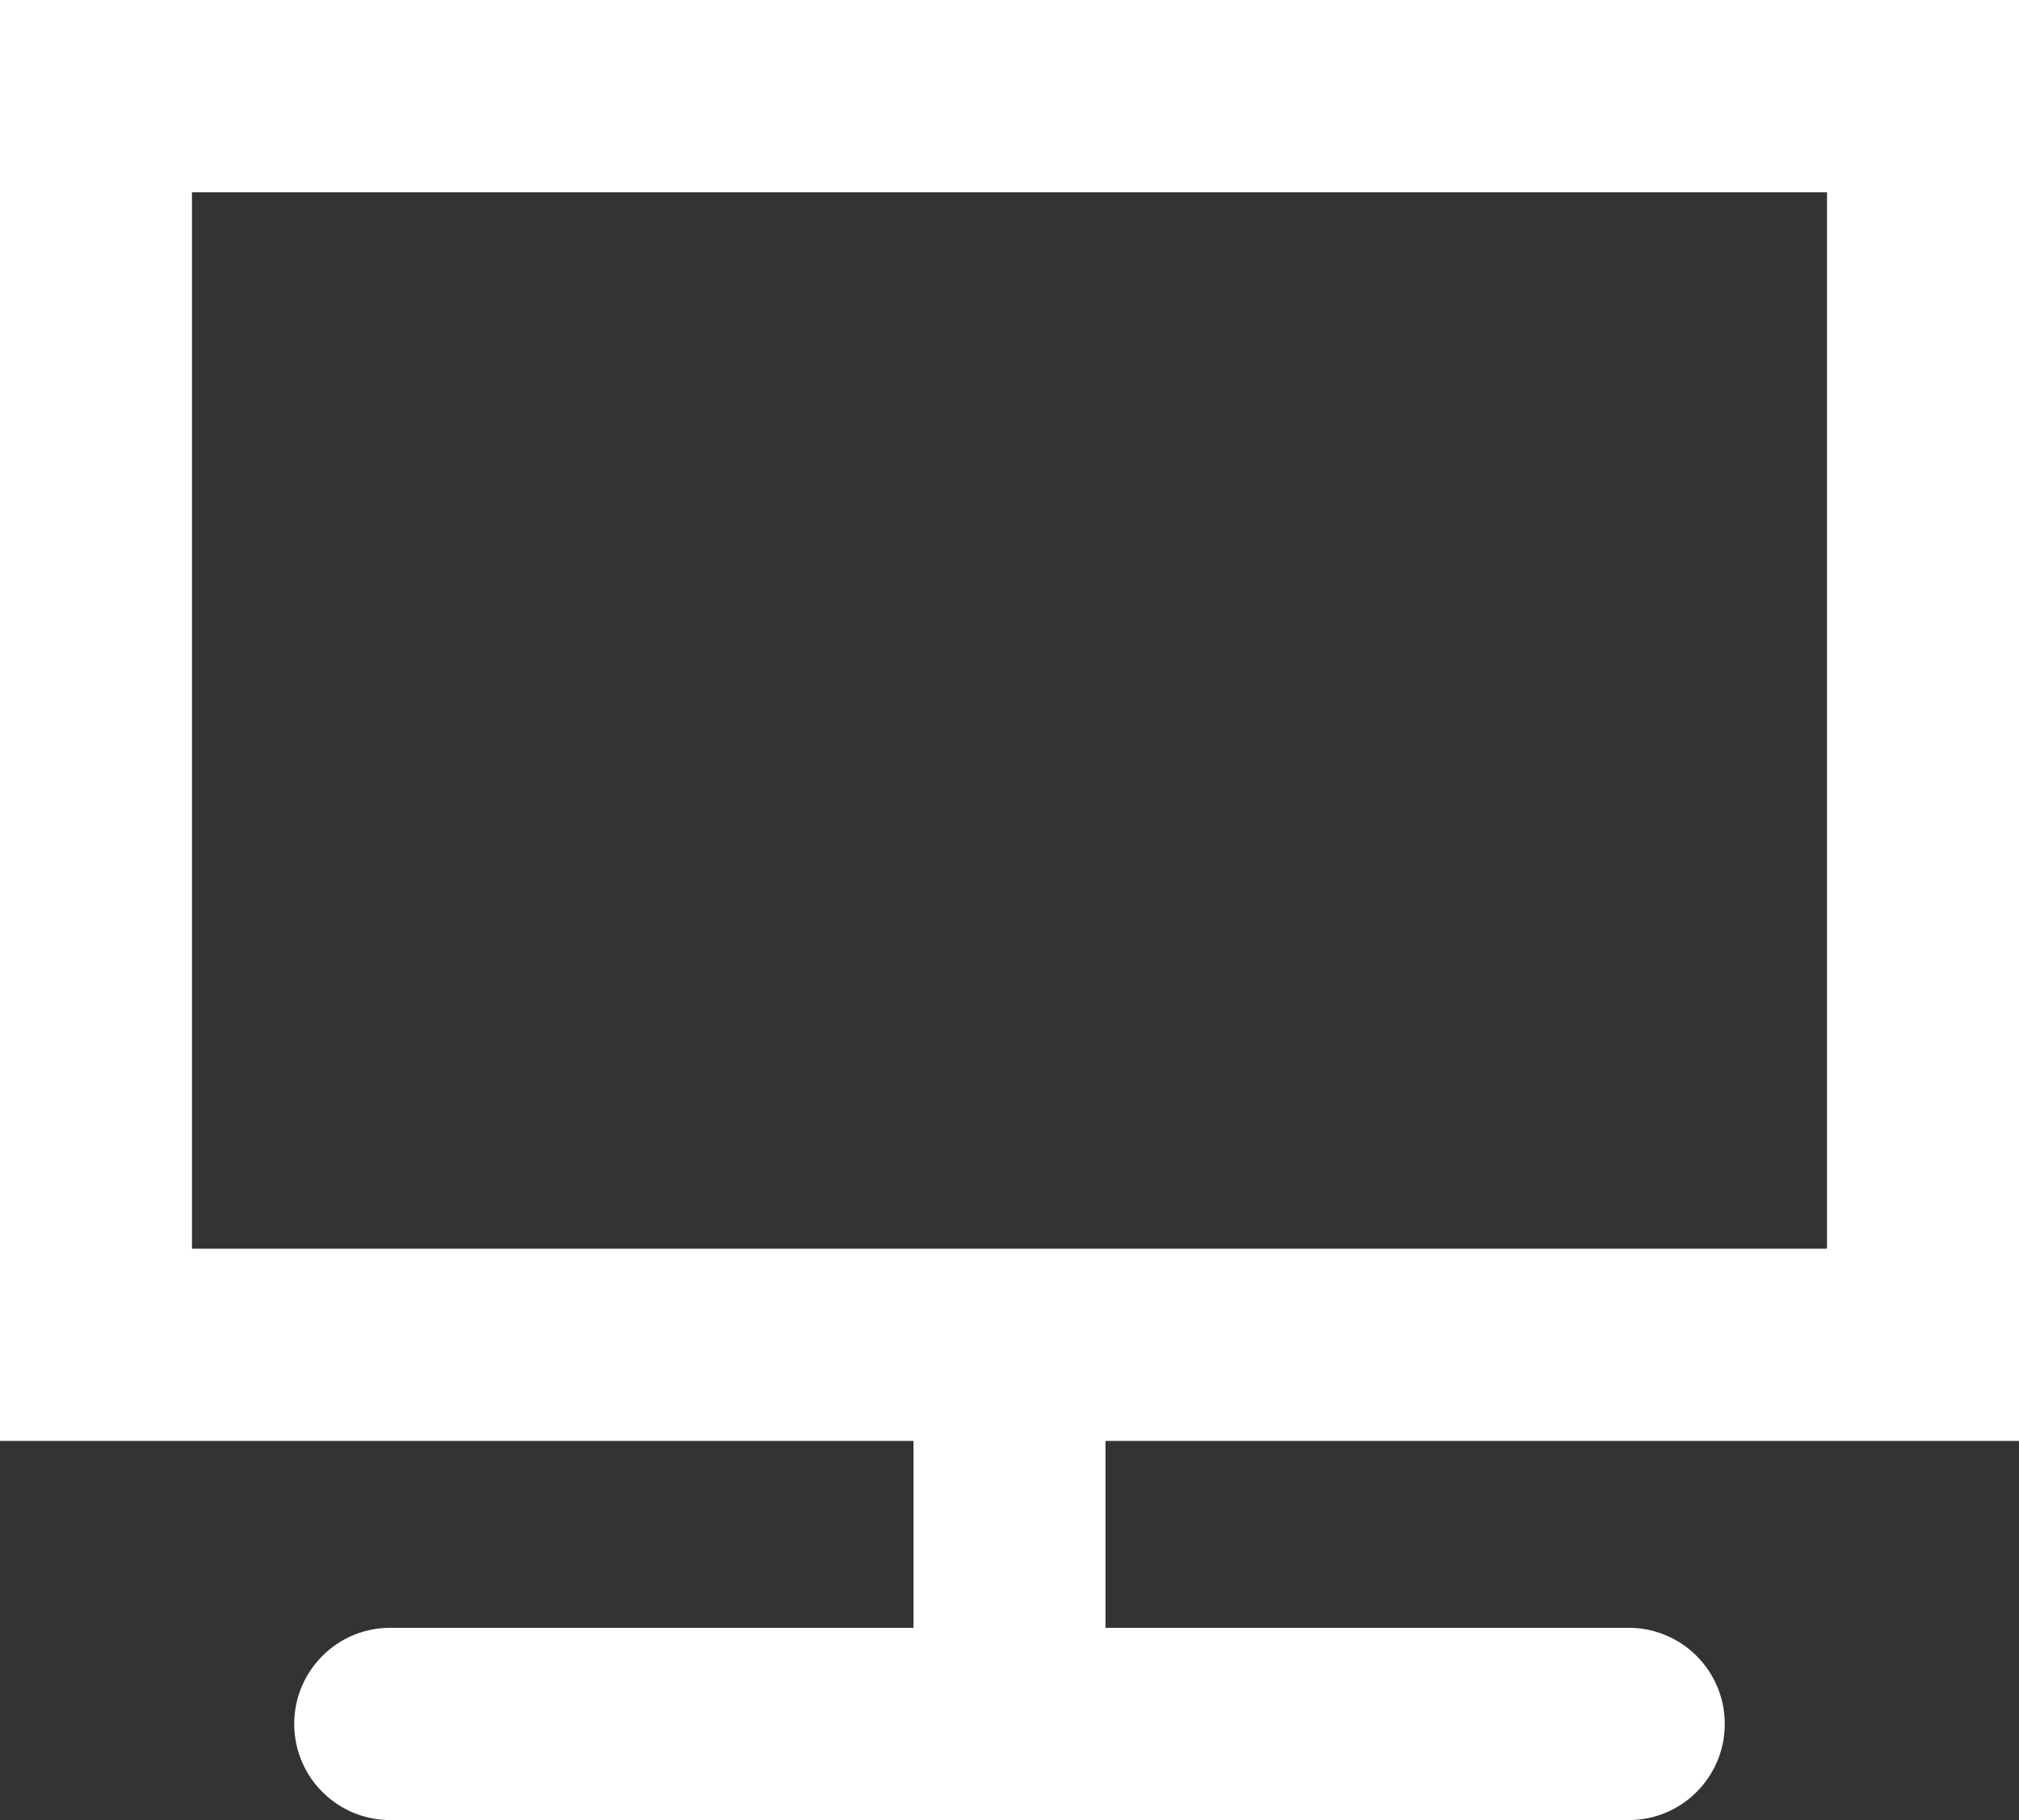 <svg xmlns="http://www.w3.org/2000/svg" width="61" height="55" viewBox="0 0 61 55">
    <rect x="0" y="0" width="61" height="55" fill="#333333" stroke="none"/>
    <path fill="#FFF" fill-rule="evenodd" d="M5.8 37.733h49.4V5.81H5.8v31.923zm55.2 5.81V0H0v43.542h27.6v5.648H11.79c-1.601 0-2.9 1.301-2.9 2.905A2.903 2.903 0 0 0 11.79 55h37.42c1.601 0 2.9-1.3 2.9-2.905a2.903 2.903 0 0 0-2.9-2.905H33.4v-5.648H61z"/>
</svg>
